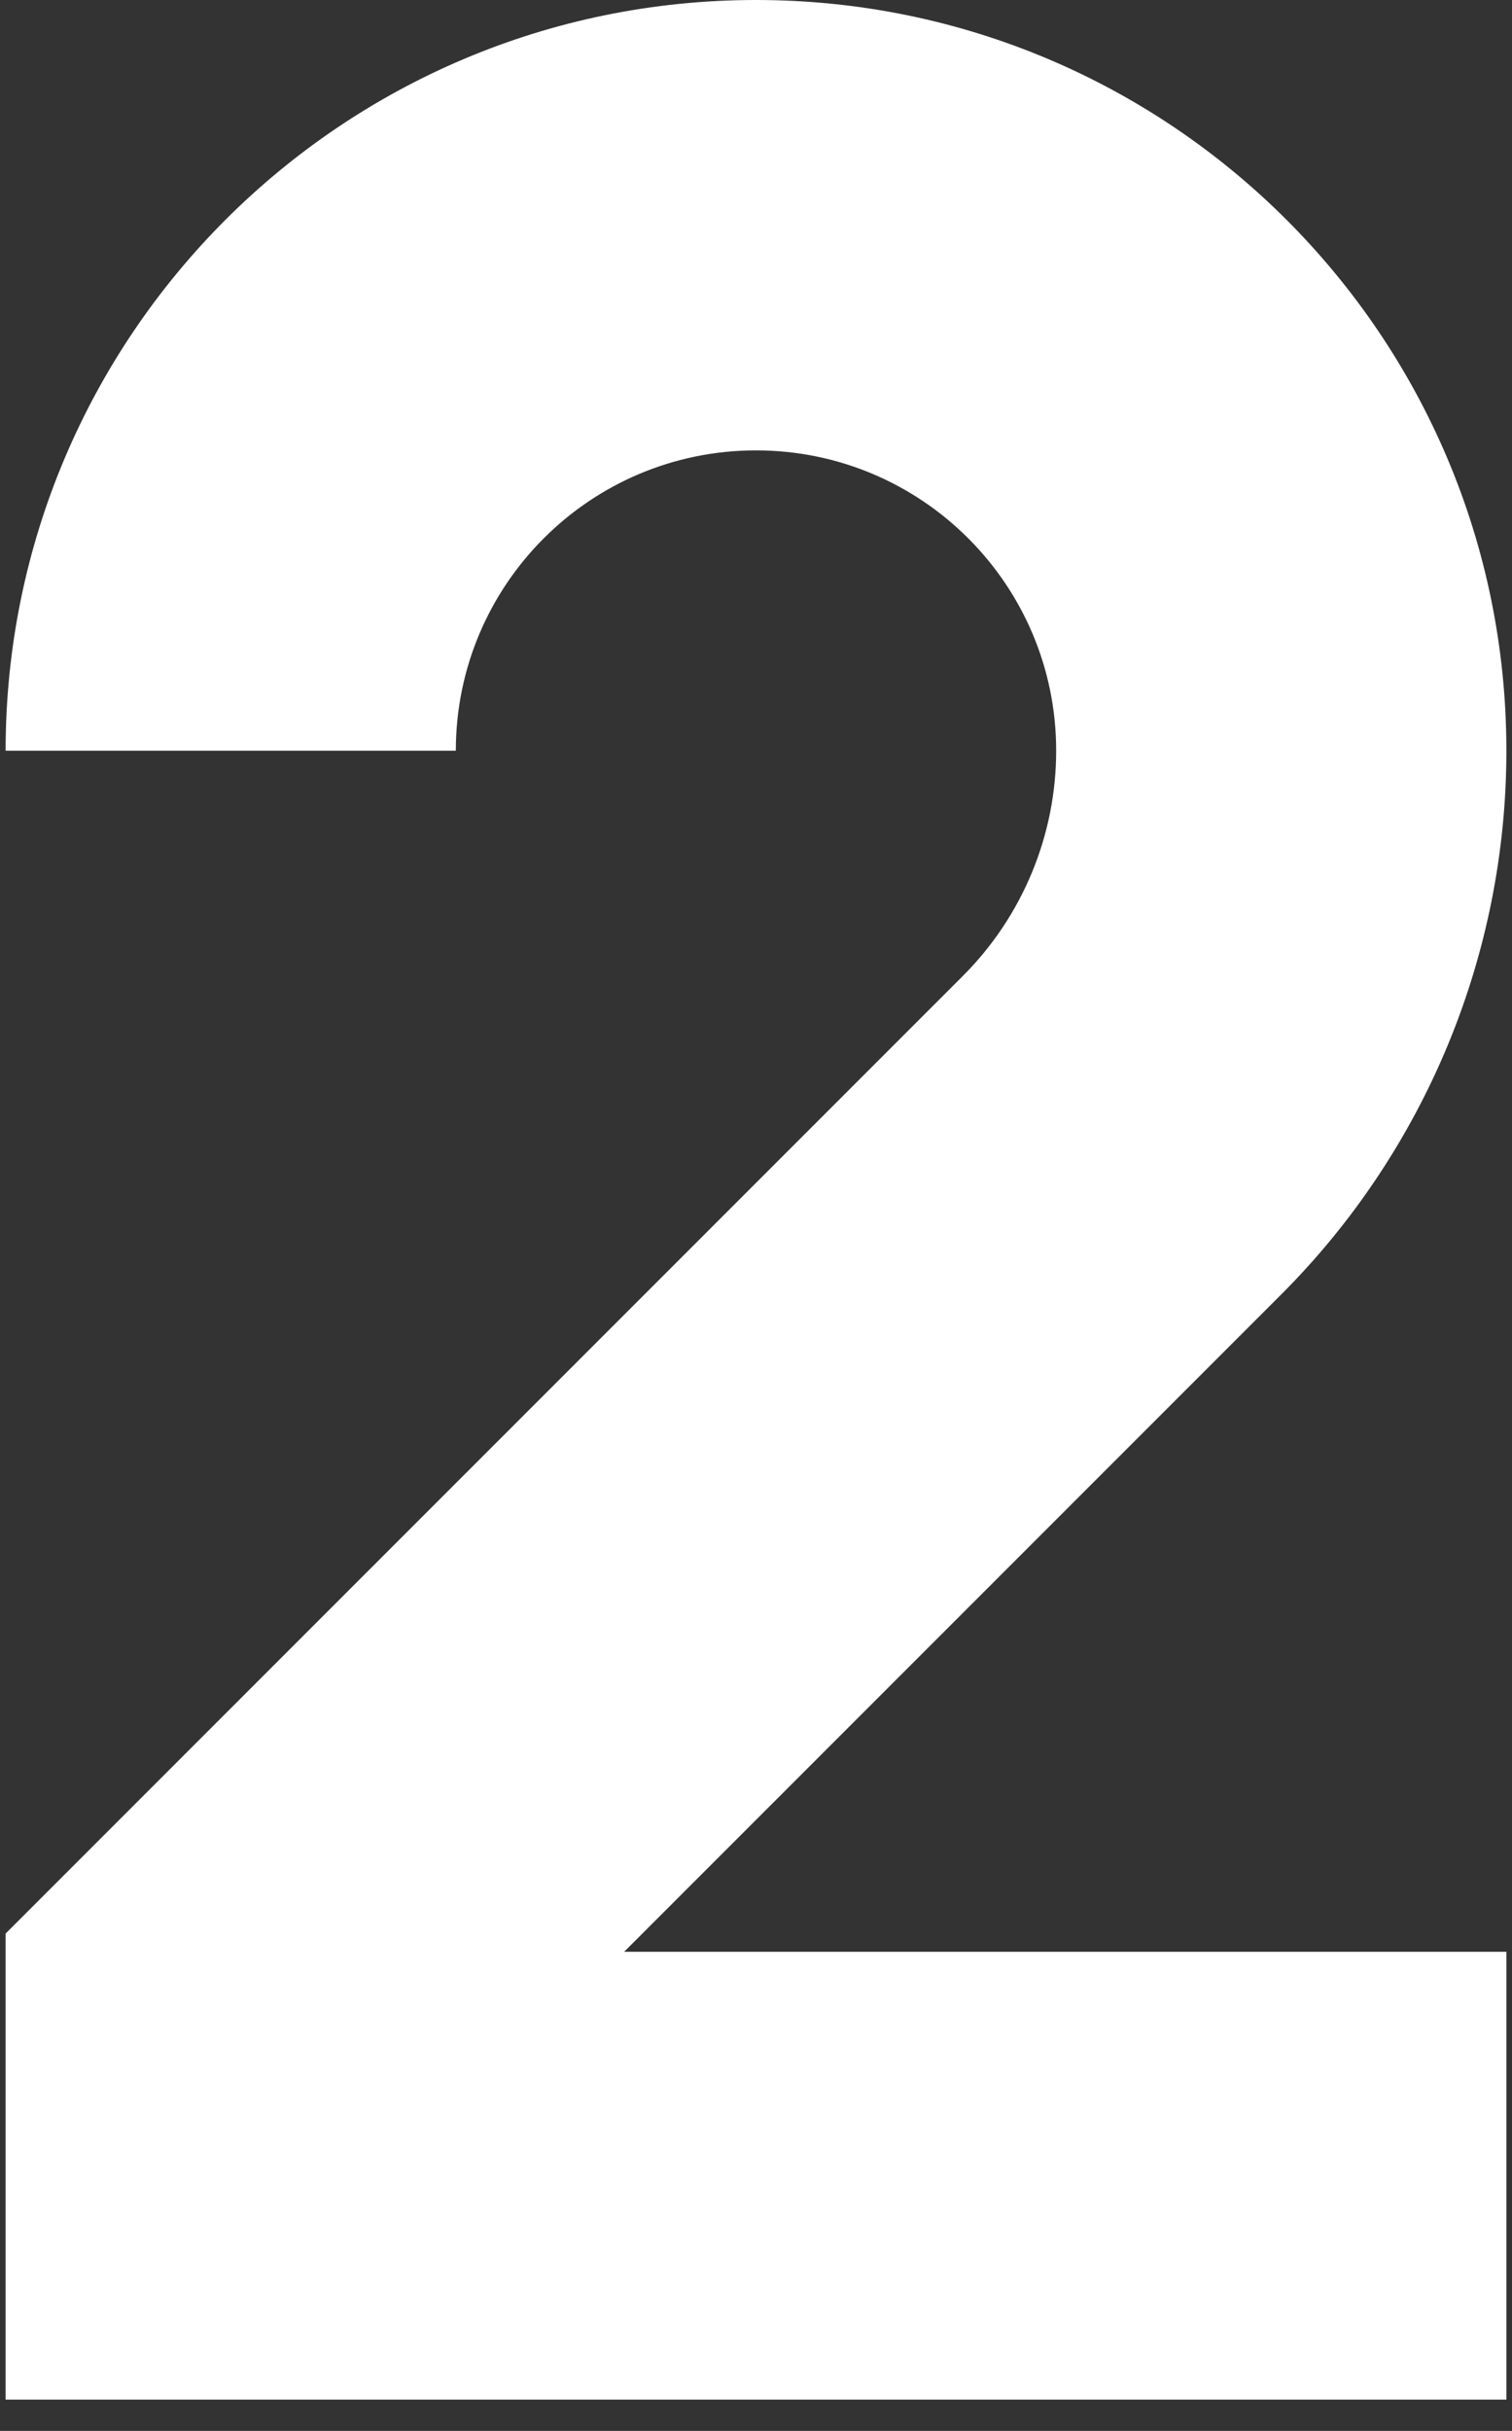 <svg xmlns="http://www.w3.org/2000/svg" xmlns:xlink="http://www.w3.org/1999/xlink" width="112" viewBox="0 0 84 135" height="180" preserveAspectRatio="xMidYMid meet"><rect x="0" y="0" width="84" height="135" fill="#333333" stroke="none"/><defs><clipPath id="d97945cd68"><path d="M 0.309 0 L 83.691 0 L 83.691 133.262 L 0.309 133.262 Z M 0.309 0 " clip-rule="nonzero"></path></clipPath></defs><g clip-path="url(#d97945cd68)"><path fill="#ffffff" d="M 25.324 41.688 C 25.324 32.48 32.789 25.012 42 25.012 C 51.211 25.012 58.676 32.48 58.676 41.688 C 58.676 46.379 56.812 50.879 53.496 54.195 L 0.312 107.379 L 0.312 133.402 L 83.688 133.402 L 83.688 108.391 L 34.676 108.391 L 71.184 71.883 C 79.188 63.875 83.688 53.012 83.688 41.688 C 83.688 18.664 65.023 0 42 0 C 18.977 0 0.312 18.664 0.312 41.688 Z M 25.324 41.688 " fill-opacity="1" fill-rule="nonzero"></path></g></svg>